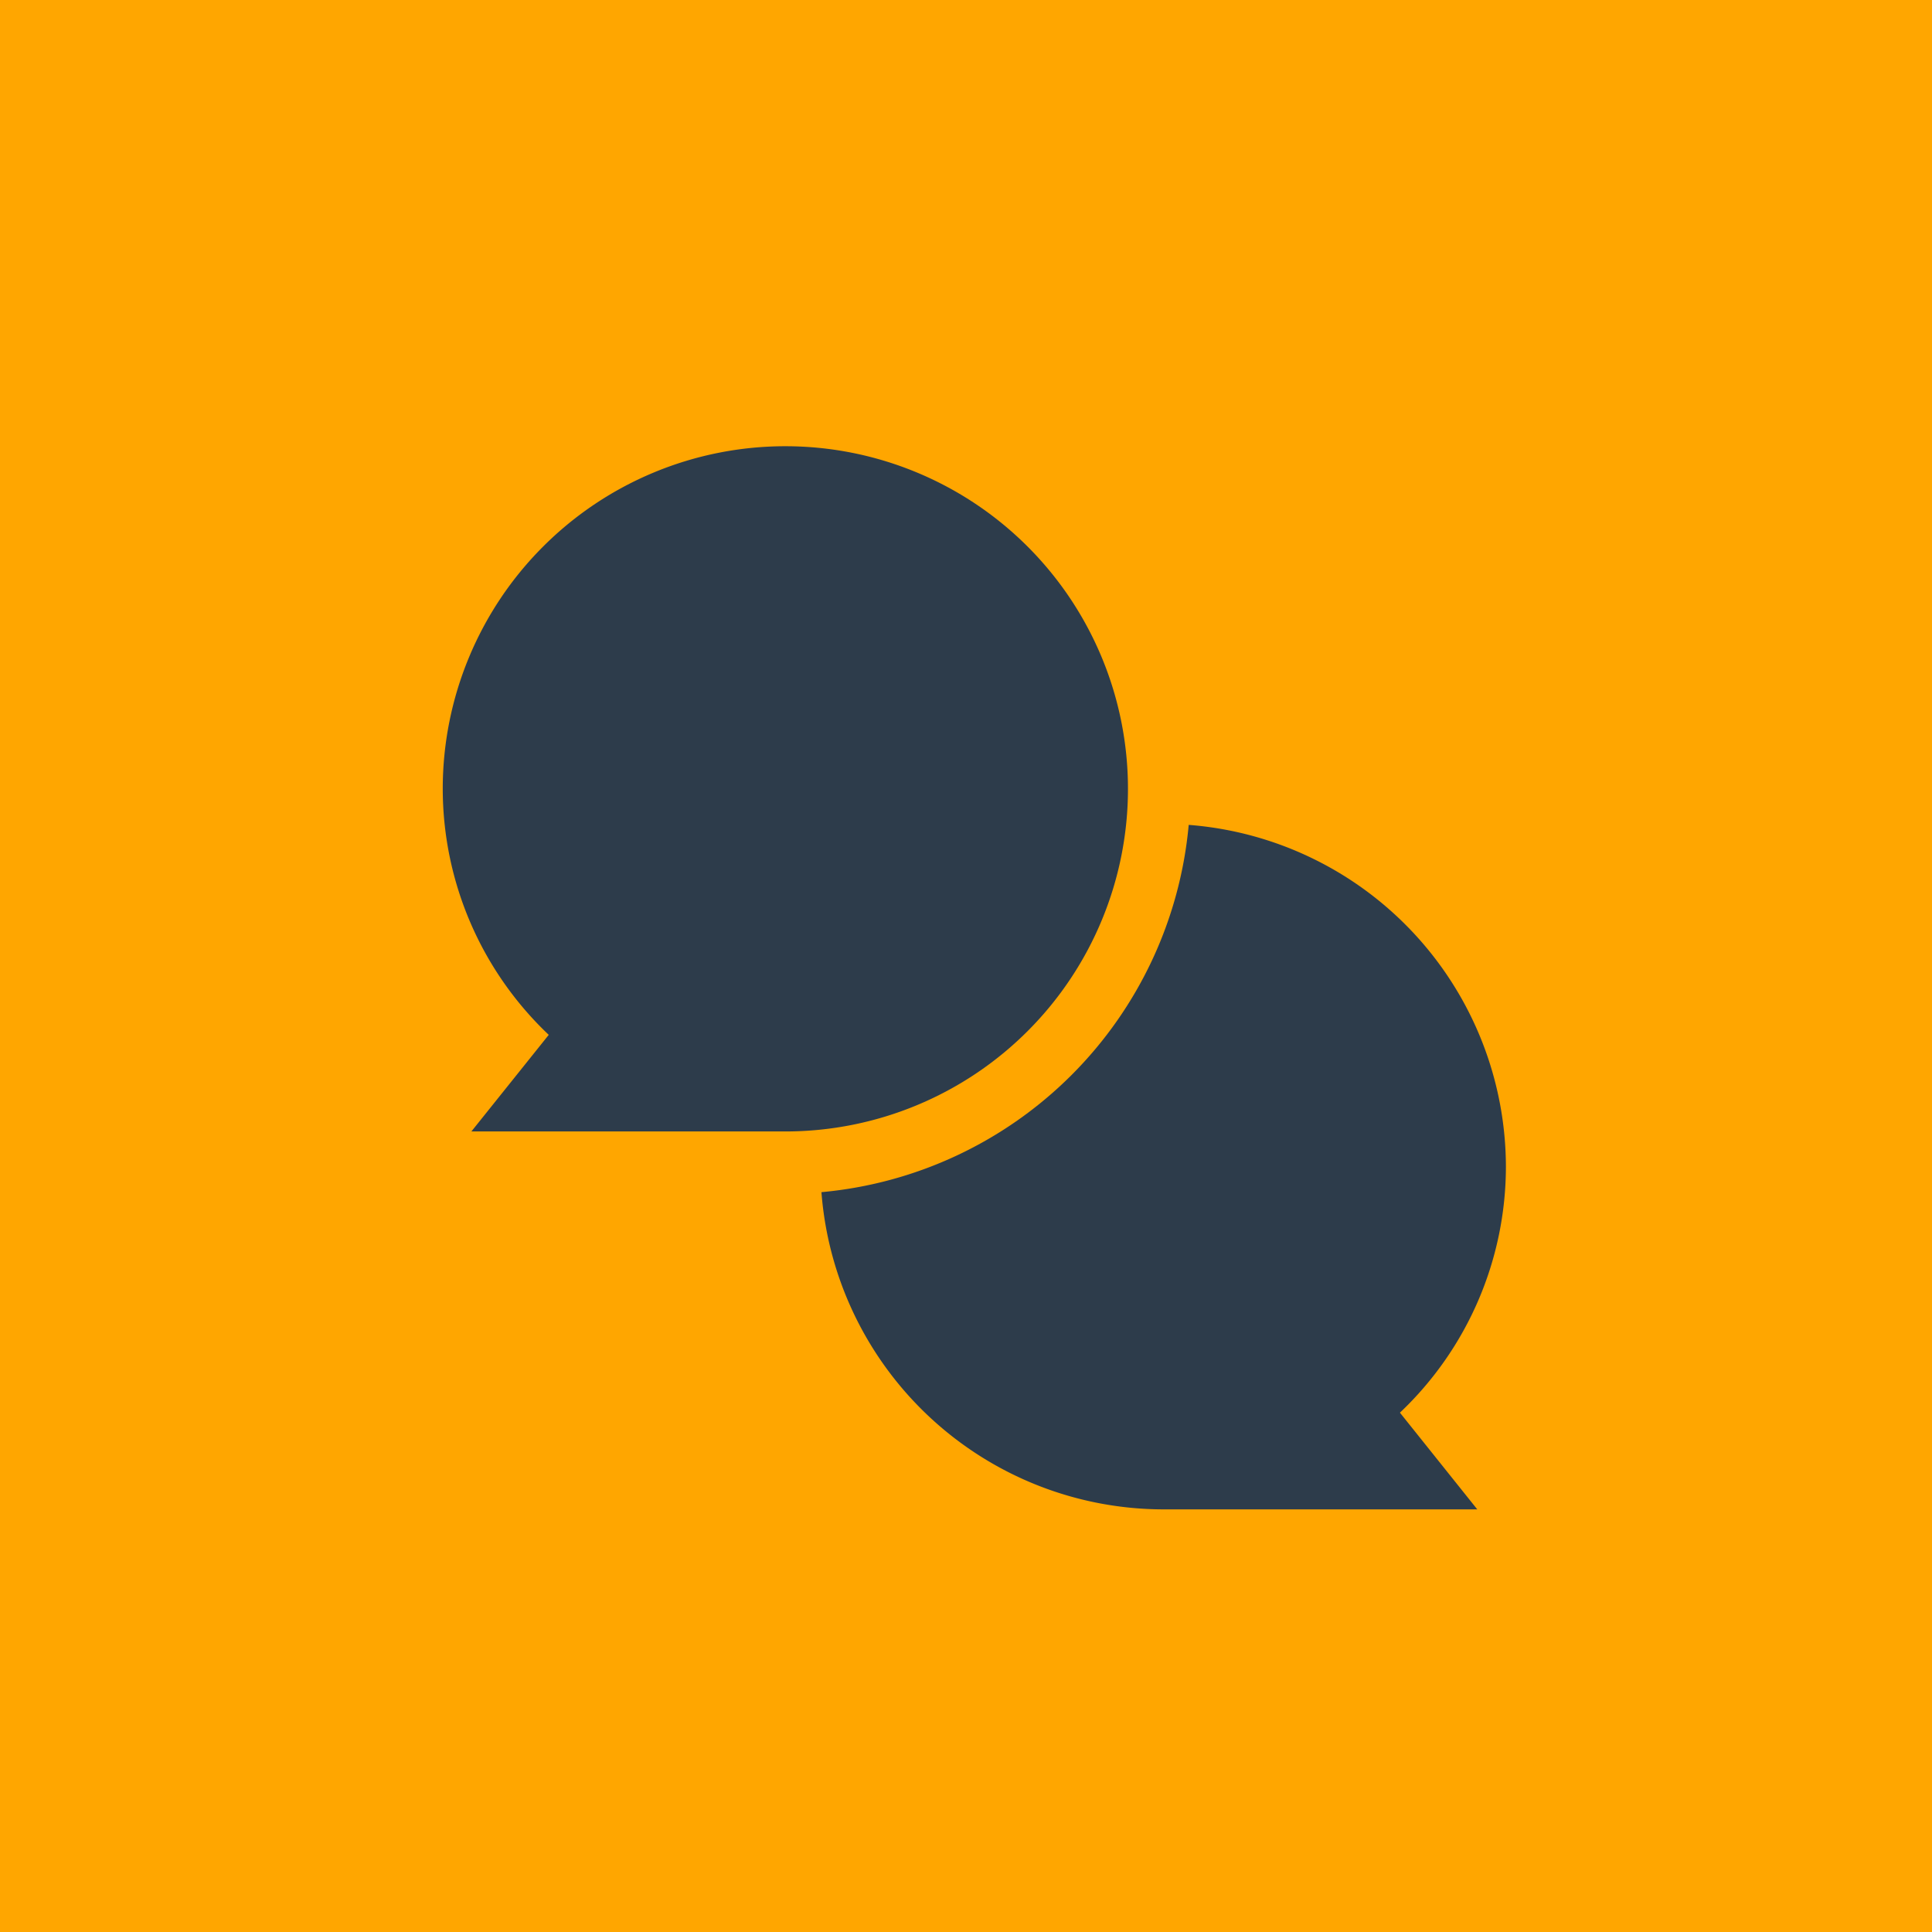 <?xml version="1.0" encoding="UTF-8"?>
<svg xmlns="http://www.w3.org/2000/svg" xmlns:xlink="http://www.w3.org/1999/xlink" width="96" height="96" viewBox="0 0 96 96">
  <defs>
    <clipPath id="clip-path">
      <rect id="Rechteck_91" data-name="Rechteck 91" width="53" height="53" transform="translate(0 0.016)" fill="#2d3c4b"></rect>
    </clipPath>
  </defs>
  <g id="Gruppe_70" data-name="Gruppe 70" transform="translate(-665 -2898)">
    <rect id="Rechteck_86" data-name="Rechteck 86" width="96" height="96" transform="translate(665 2898)" fill="#ffa600"></rect>
    <g id="Gruppe_34" data-name="Gruppe 34" transform="translate(687 2920.151)">
      <g id="Gruppe_33" data-name="Gruppe 33" transform="translate(0 -0.167)" clip-path="url(#clip-path)">
        <path id="Pfad_195" data-name="Pfad 195" d="M211.115,211.567l3.843,4.805h-15.6A17.066,17.066,0,0,1,182.37,200.61a20.158,20.158,0,0,0,18.249-18.25,17.069,17.069,0,0,1,15.762,16.987,16.858,16.858,0,0,1-5.266,12.219" transform="translate(-163.553 -163.356)" fill="#2d3c4b"></path>
        <path id="Pfad_196" data-name="Pfad 196" d="M17.024,34.049H1.423l3.844-4.8A16.859,16.859,0,0,1,0,17.024,17.024,17.024,0,1,1,17.024,34.049" transform="translate(0 0.188)" fill="#2d3c4b"></path>
      </g>
    </g>
  </g>
</svg>
